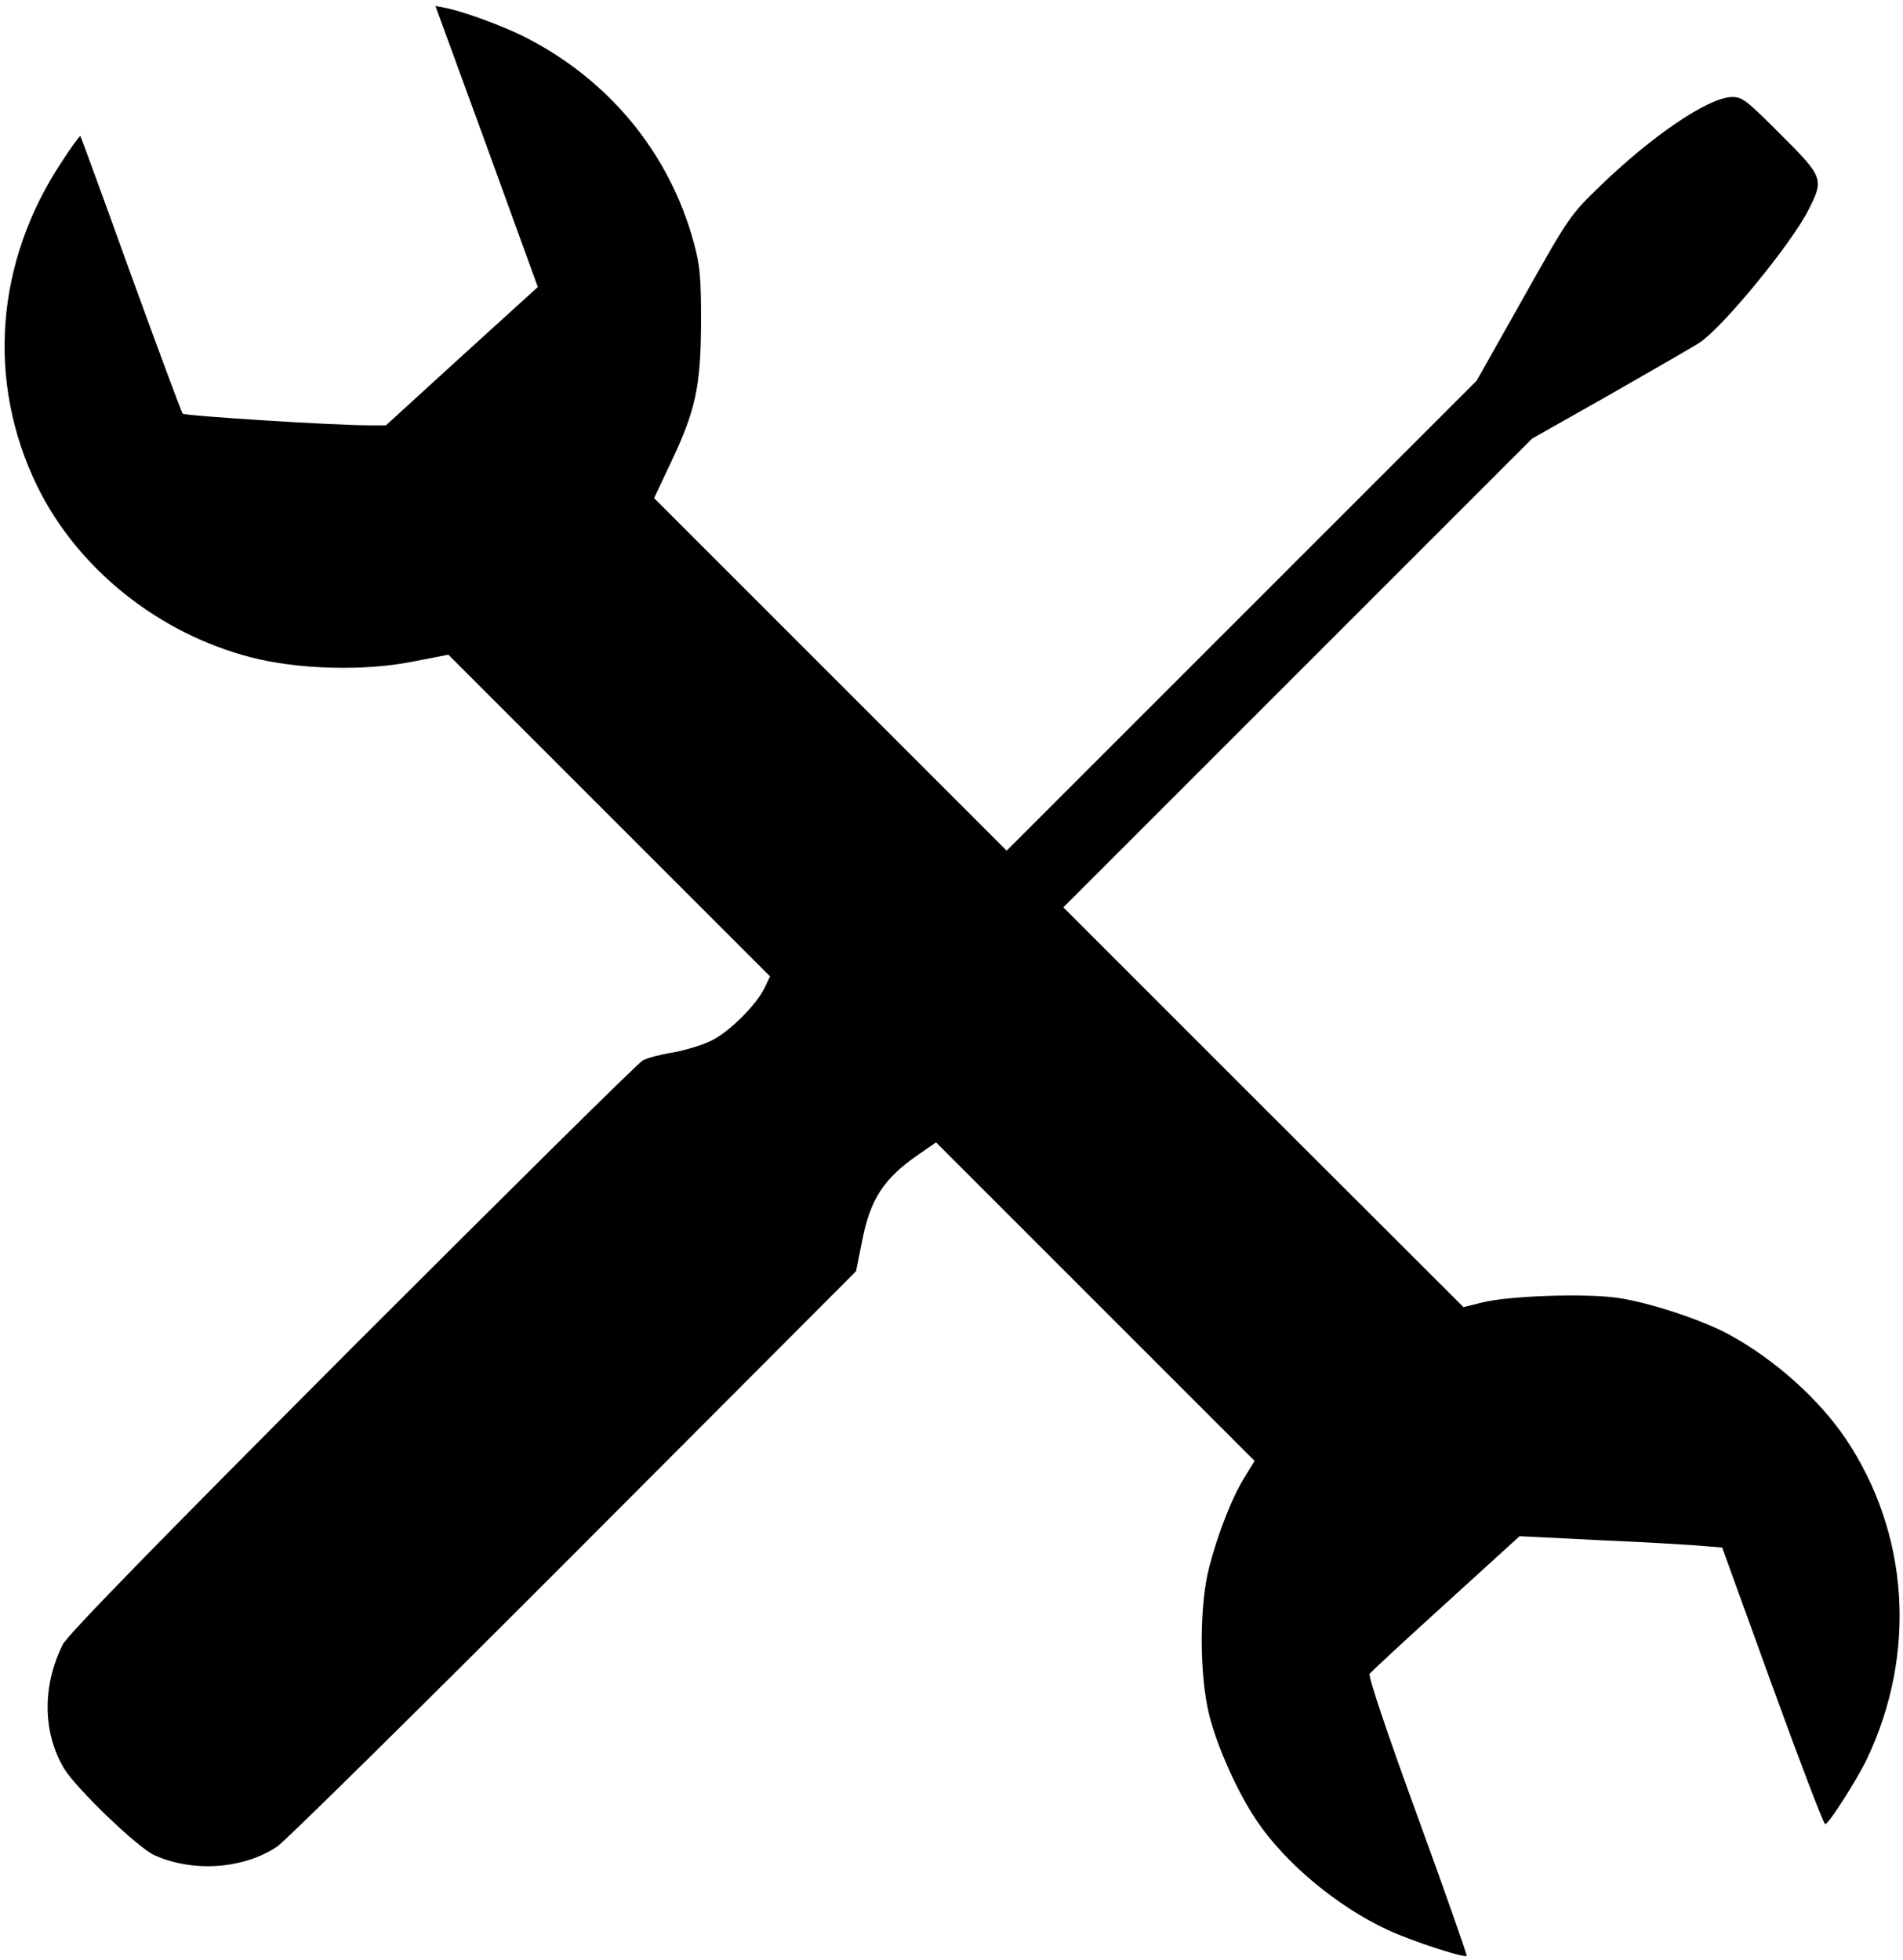 <?xml version="1.0" standalone="no"?>
<!DOCTYPE svg PUBLIC "-//W3C//DTD SVG 20010904//EN"
 "http://www.w3.org/TR/2001/REC-SVG-20010904/DTD/svg10.dtd">
<svg version="1.0" xmlns="http://www.w3.org/2000/svg"
 width="604pt" height="622pt" viewBox="0 0 604 622"
 preserveAspectRatio="xMidYMid meet">

<g transform="translate(0,622) scale(0.1,-0.1)"
fill="#000000" stroke="none">
<path d="M1545 5755 l162 -446 -241 -219 -241 -220 -55 0 c-114 0 -584 30
-590 37 -4 4 -78 204 -165 443 -86 239 -158 436 -160 438 -2 2 -28 -34 -58
-80 -212 -319 -241 -700 -78 -1033 128 -260 383 -465 676 -541 149 -39 360
-45 515 -14 l113 22 510 -510 511 -511 -17 -36 c-27 -56 -114 -142 -171 -169
-29 -14 -83 -30 -122 -37 -38 -6 -80 -17 -94 -25 -14 -7 -428 -417 -922 -911
-641 -643 -902 -911 -919 -943 -65 -131 -64 -278 4 -393 38 -63 235 -253 288
-276 123 -55 283 -43 389 28 25 17 448 434 941 928 l896 898 18 90 c26 138 69
204 181 281 l55 38 505 -505 506 -506 -30 -49 c-40 -63 -85 -177 -113 -284
-33 -121 -33 -345 -1 -474 26 -102 89 -244 152 -337 91 -134 255 -271 415
-345 73 -34 243 -90 250 -82 2 2 -68 202 -156 443 -95 260 -157 445 -152 452
4 6 113 107 242 224 l234 213 261 -13 c144 -6 288 -15 321 -18 l61 -5 159
-439 c88 -242 163 -439 168 -439 11 0 101 141 133 208 159 336 133 717 -69
1017 -84 124 -223 249 -367 328 -86 47 -254 103 -359 118 -103 14 -342 6 -426
-15 l-60 -15 -635 634 -635 635 744 744 744 744 251 142 c138 79 265 152 281
163 75 50 292 315 345 421 50 98 47 104 -89 240 -111 111 -122 119 -156 118
-75 -3 -252 -123 -418 -284 -94 -91 -98 -97 -243 -355 l-147 -261 -746 -746
-746 -746 -559 559 -560 560 51 108 c81 170 97 245 98 448 0 148 -3 181 -23
255 -78 286 -270 518 -539 654 -71 35 -187 78 -249 91 l-32 6 163 -446z"/>
</g>
</svg>
